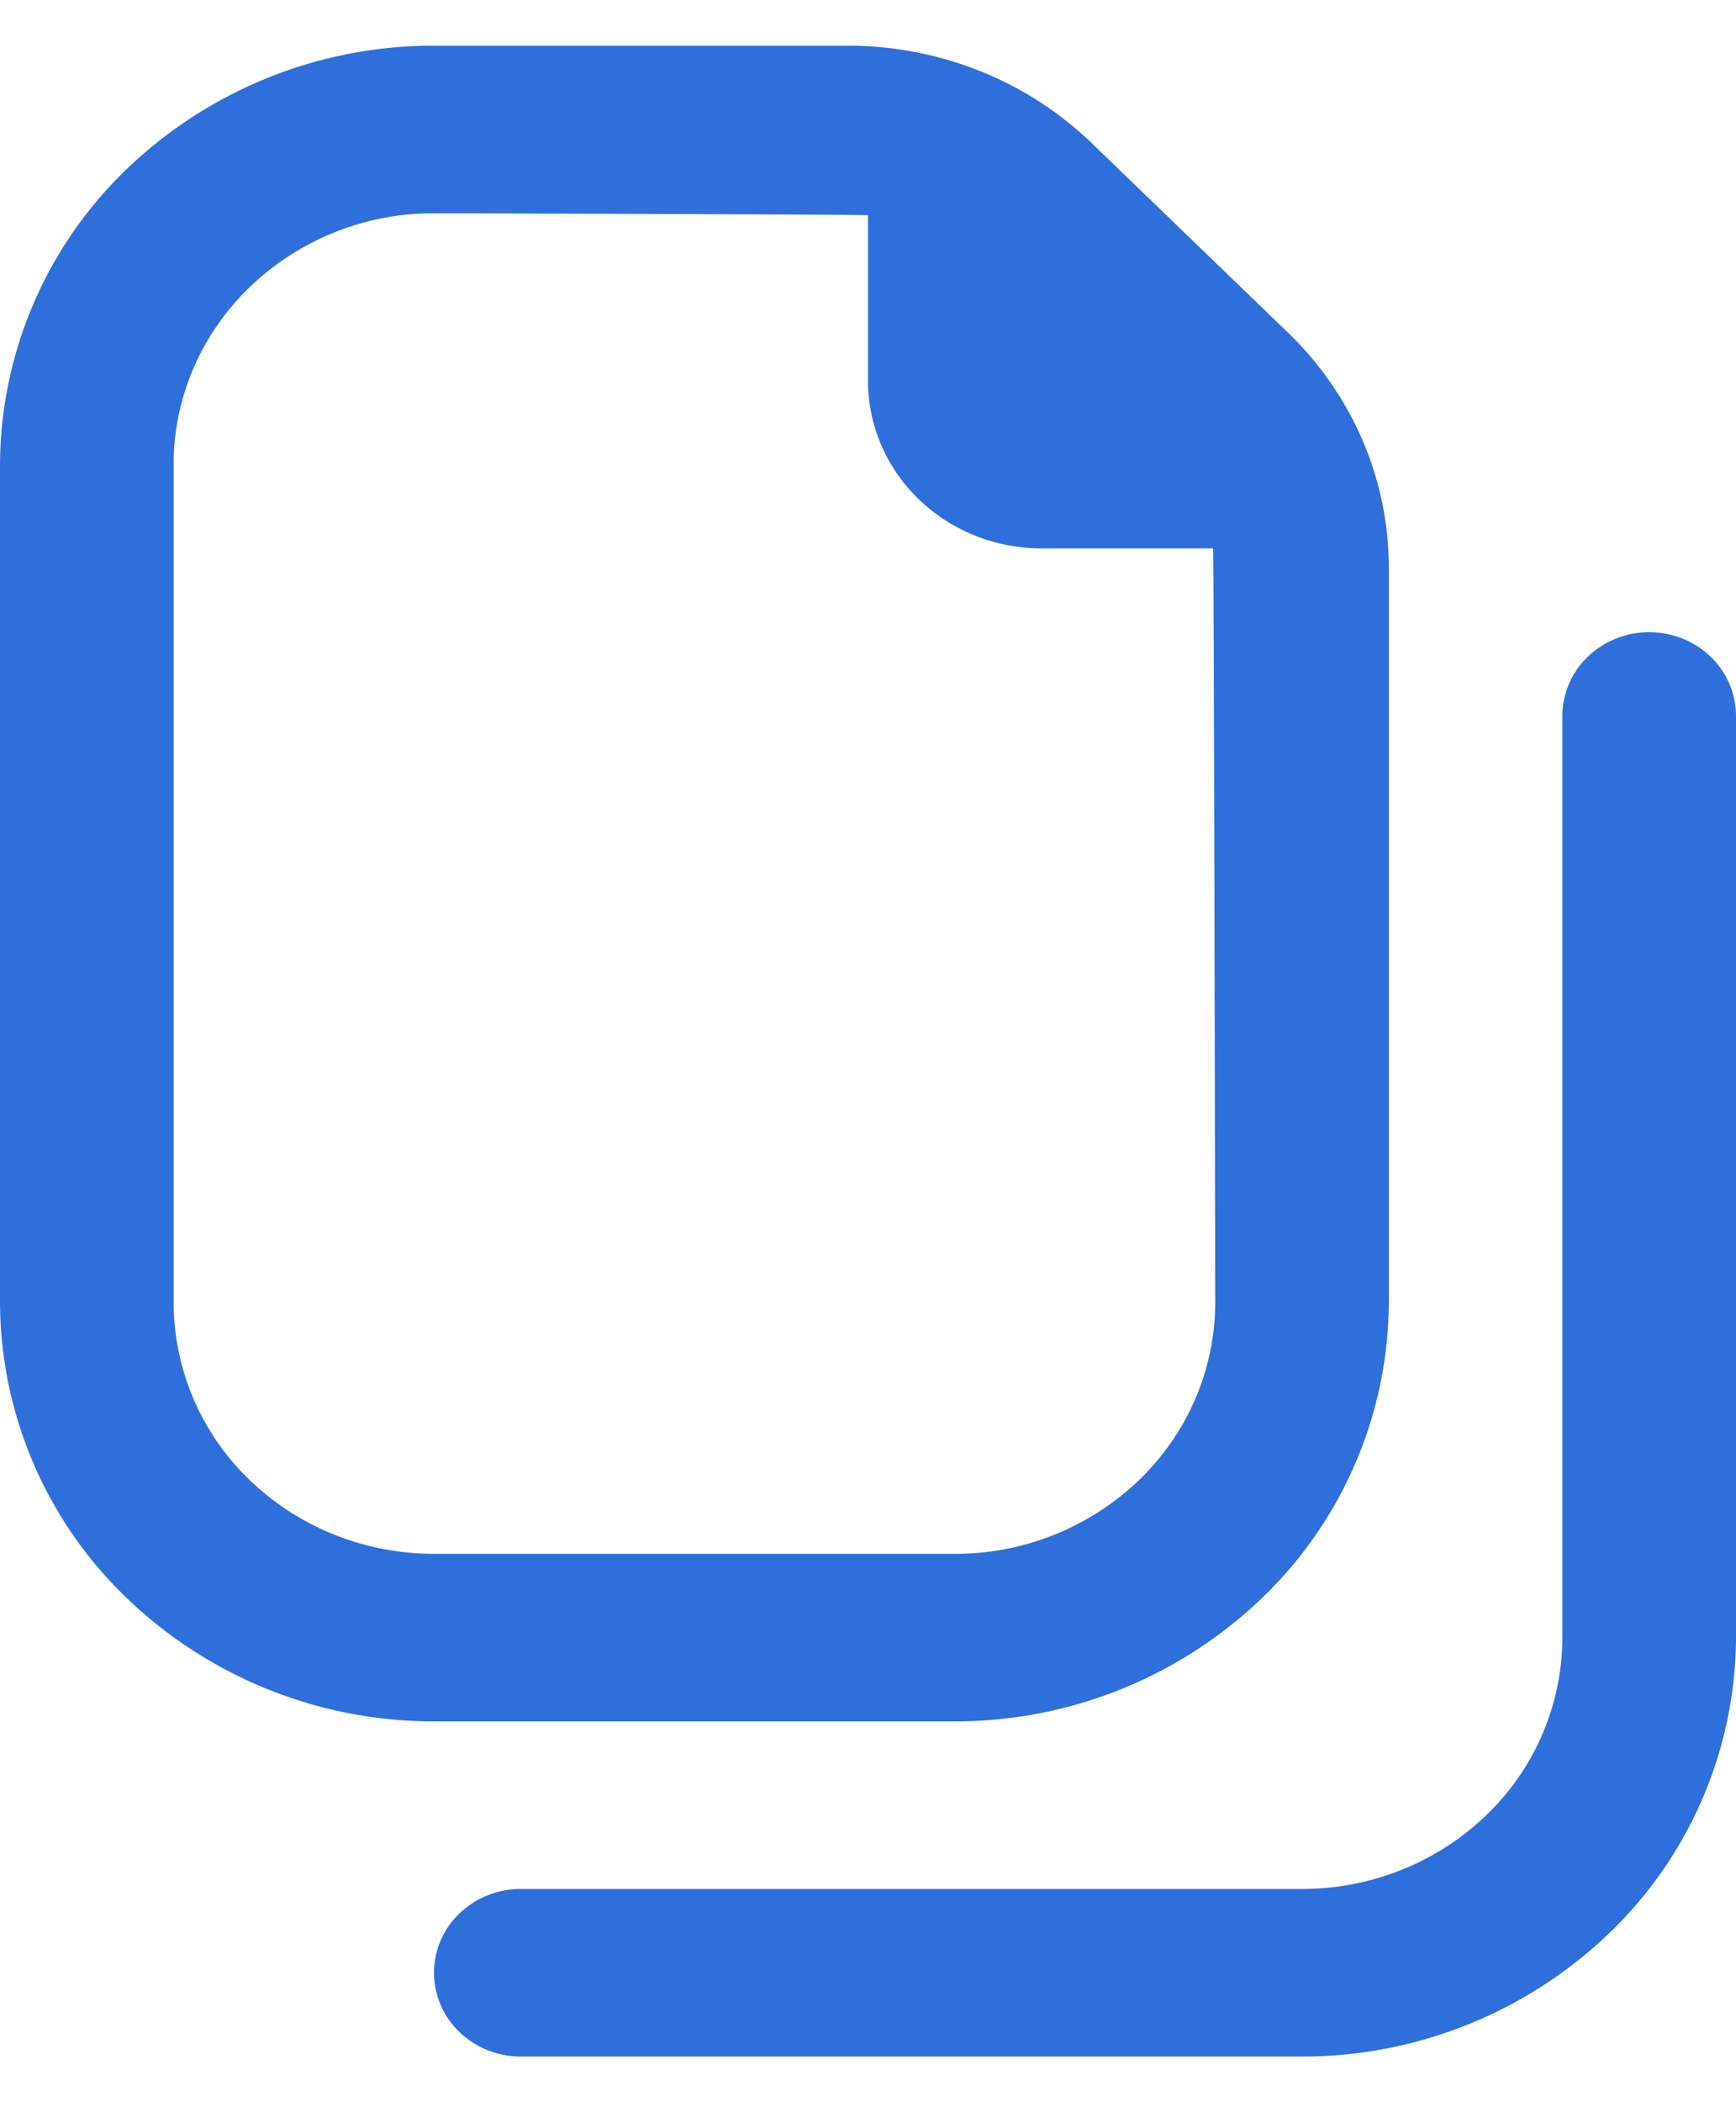 <svg width="19" height="23" viewBox="0 0 19 23" fill="none" xmlns="http://www.w3.org/2000/svg">
    <g clip-path="url(#rwykubsuta)">
        <path d="M10.45 18.833a4.845 4.845 0 0 0 3.357-1.344A4.509 4.509 0 0 0 15.2 14.25V6.223a3.53 3.53 0 0 0-.287-1.405 3.635 3.635 0 0 0-.826-1.188l-2.13-2.056a3.784 3.784 0 0 0-1.232-.797A3.893 3.893 0 0 0 9.269.5H4.75a4.845 4.845 0 0 0-3.357 1.344A4.509 4.509 0 0 0 0 5.084v9.166a4.509 4.509 0 0 0 1.393 3.24 4.845 4.845 0 0 0 3.357 1.343h5.7zM1.9 14.25V5.083c0-.729.3-1.428.835-1.944a2.903 2.903 0 0 1 2.015-.806s4.673.013 4.75.022v1.812c0 .486.2.952.556 1.296.357.344.84.537 1.344.537h1.877c.01.074.023 8.25.023 8.25 0 .73-.3 1.429-.835 1.945A2.903 2.903 0 0 1 10.45 17h-5.7c-.756 0-1.48-.29-2.015-.805A2.702 2.702 0 0 1 1.9 14.25zM19 7.833v10.084a4.509 4.509 0 0 1-1.393 3.239A4.845 4.845 0 0 1 14.25 22.5H5.7a.968.968 0 0 1-.672-.268.9.9 0 0 1-.278-.649.9.9 0 0 1 .278-.648.967.967 0 0 1 .672-.268h8.55c.756 0 1.48-.29 2.015-.806a2.702 2.702 0 0 0 .835-1.944V7.833a.9.9 0 0 1 .278-.648.968.968 0 0 1 .672-.268c.252 0 .494.096.672.268a.9.9 0 0 1 .278.648z" fill="#2F6FDB"/>
    </g>
    <defs>
        <clipPath id="rwykubsuta">
            <path fill="#fff" transform="translate(0 .5)" d="M0 0h19v22H0z"/>
        </clipPath>
    </defs>
</svg>

